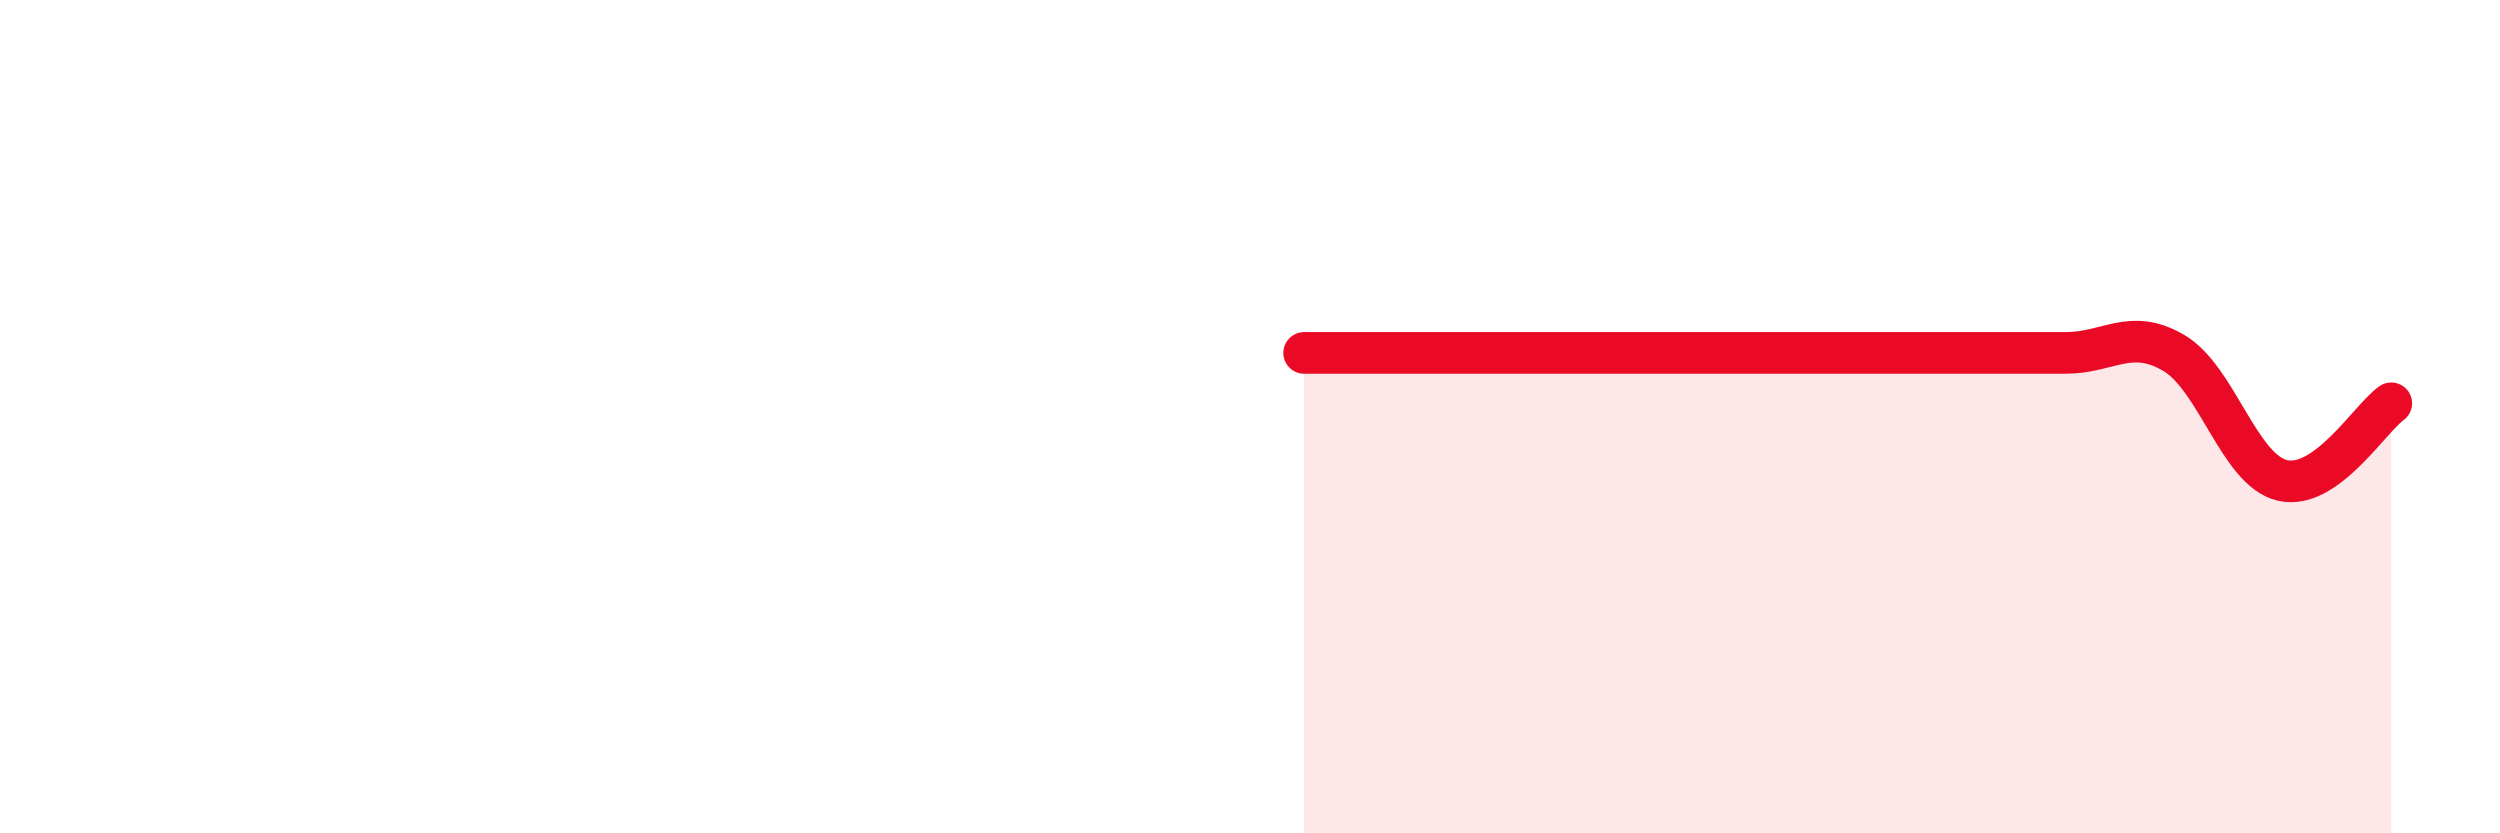 
    <svg width="60" height="20" viewBox="0 0 60 20" xmlns="http://www.w3.org/2000/svg">
      <path
        d="M 31.3,8.47 C 31.82,8.47 32.87,8.47 33.91,8.47 C 34.95,8.47 35.48,8.47 36.52,8.47 C 37.56,8.47 38.09,8.47 39.13,8.47 C 40.17,8.47 40.7,8.47 41.74,8.47 C 42.78,8.47 43.31,8.47 44.35,8.47 C 45.39,8.47 45.92,8.47 46.96,8.47 C 48,8.47 48.53,8.47 49.57,8.47 C 50.61,8.47 51.13,7.86 52.17,8.47 C 53.21,9.08 53.74,11.29 54.78,11.53 C 55.82,11.77 56.87,10.05 57.39,9.68L57.39 20L31.3 20Z"
        fill="#EB0A25"
        opacity="0.1"
        stroke-linecap="round"
        stroke-linejoin="round"
      />
      <path
        d="M 31.3,8.47 C 31.82,8.47 32.87,8.47 33.91,8.47 C 34.95,8.47 35.48,8.47 36.52,8.47 C 37.56,8.47 38.09,8.47 39.13,8.47 C 40.17,8.47 40.7,8.47 41.74,8.47 C 42.78,8.47 43.31,8.47 44.35,8.47 C 45.39,8.47 45.92,8.47 46.96,8.47 C 48,8.47 48.53,8.47 49.57,8.47 C 50.61,8.47 51.13,7.86 52.17,8.47 C 53.21,9.08 53.74,11.29 54.78,11.53 C 55.82,11.77 56.87,10.05 57.39,9.68"
        stroke="#EB0A25"
        stroke-width="1"
        fill="none"
        stroke-linecap="round"
        stroke-linejoin="round"
      />
    </svg>
  
